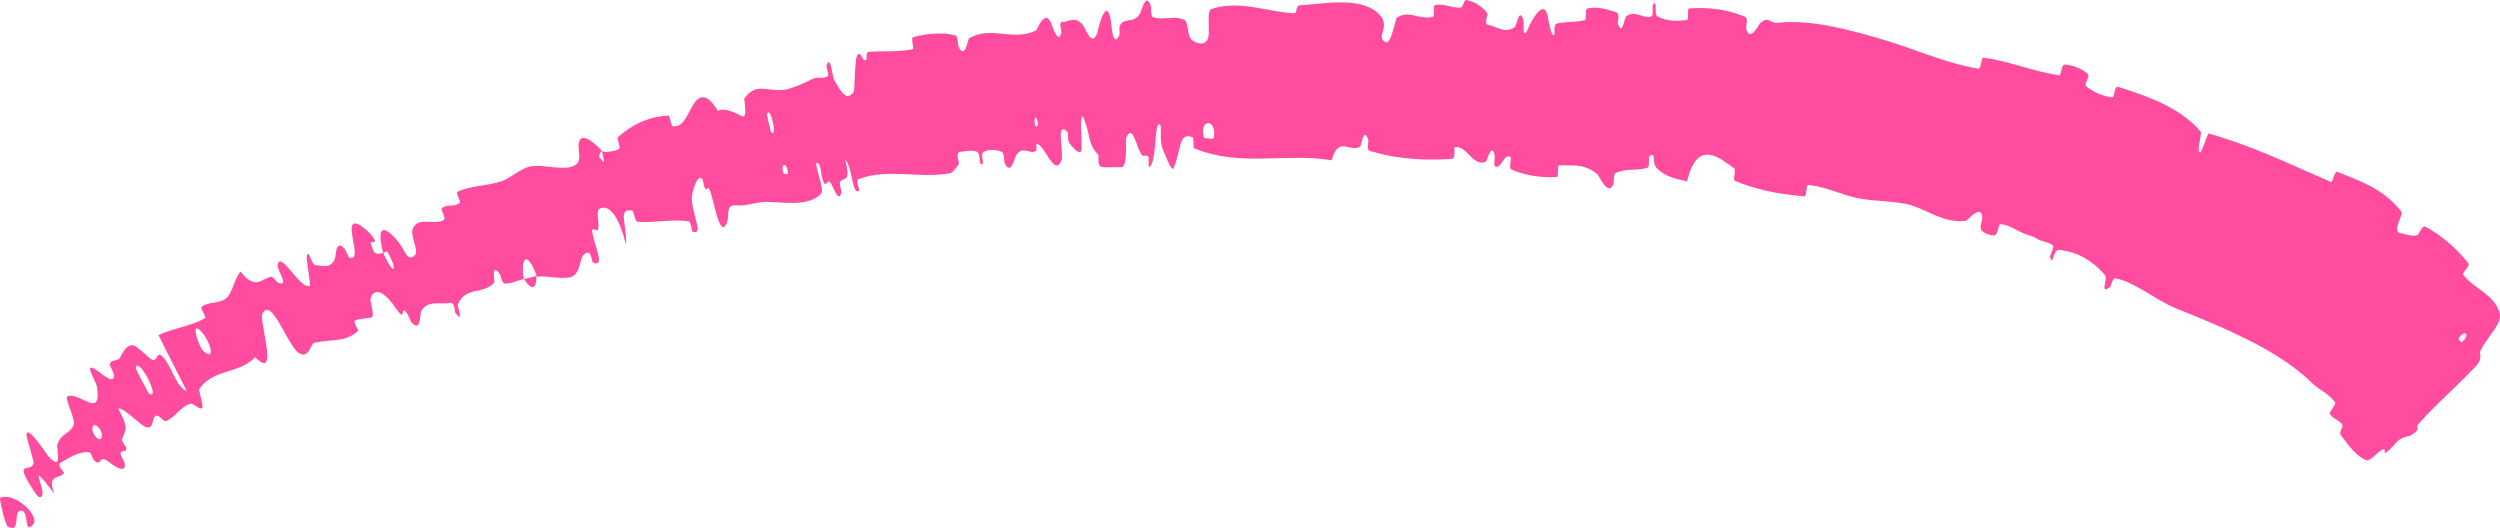 <?xml version="1.0" encoding="UTF-8"?> <svg xmlns="http://www.w3.org/2000/svg" viewBox="0 0 183.091 38.668" fill="none"><path d="M173.292 33.702C172.644 33.452 171.999 32.66 171.435 31.86C171.261 31.613 171.647 31.298 171.535 31.107C171.31 30.732 170.861 30.716 170.632 30.303C170.557 30.164 171.115 29.625 171.027 29.494C170.671 28.976 170.17 28.692 169.676 28.347C169.556 28.259 169.429 28.16 169.308 28.035C167.035 25.796 163.41 24.206 159.556 22.661C159.488 22.633 159.419 22.606 159.351 22.578C157.856 21.975 156.395 20.663 154.909 20.377C154.734 20.344 154.579 20.997 154.527 21.035C153.729 21.612 154.398 20.439 154.157 20.147C153.802 19.719 153.402 19.366 152.977 19.083C152.321 18.629 151.559 18.383 150.82 18.299C150.319 18.245 150.362 19.65 150.133 18.794C150.116 18.735 150.458 18.106 150.353 17.992C150.113 17.734 149.512 17.675 149.296 17.551C148.882 17.308 148.804 17.293 148.378 17.16C147.796 16.974 147.179 16.441 146.488 16.424C146.34 16.422 146.339 17.168 146.088 17.23C145.838 17.29 145.269 17.081 145.112 16.866C144.955 16.65 145.179 16.121 145.175 15.986C145.152 14.848 144.092 16.151 143.996 16.167C143.897 16.179 143.799 16.187 143.703 16.191C142.125 16.271 140.997 15.227 139.564 14.932C138.413 14.697 137.129 14.742 136.041 14.509C134.745 14.229 133.696 13.663 132.413 13.545C132.278 13.532 132.314 14.395 132.15 14.381C130.926 14.277 129.728 14.103 128.56 13.767C128.048 13.624 127.558 13.451 127.052 13.24C126.884 13.168 127.167 12.443 127.003 12.326C125.99 11.625 124.309 10.059 123.556 13.282C122.846 13.127 121.986 12.977 121.339 12.317C120.923 11.892 121.338 11.083 120.814 11.426C120.695 11.503 120.845 12.215 120.668 12.276C119.926 12.533 119.102 12.306 118.321 12.669C118.162 12.745 118.201 13.382 118.155 13.497C117.764 14.424 117.124 12.876 116.988 12.76C116.584 12.435 116.219 12.272 115.863 12.188C115.322 12.054 114.805 12.147 114.218 12.1C113.997 12.082 114.208 12.952 113.994 12.965C112.885 13.022 111.742 12.873 110.694 12.415C110.461 12.311 110.735 11.6 110.626 11.513C110.149 11.139 109.935 12.504 109.475 12.17C109.379 12.101 109.484 11.483 109.471 11.414C109.266 10.319 108.897 11.819 108.82 11.847C108.431 12.001 108.123 11.831 107.836 11.582C107.436 11.213 107.06 10.671 106.544 10.784C106.443 10.808 106.635 11.606 106.354 11.627C104.943 11.731 103.529 11.715 101.829 11.426C101.328 11.329 100.83 11.207 100.341 11.061C100.029 10.968 100.242 10.372 100.221 10.299C99.885 9.161 99.701 10.695 99.6 10.754C98.806 11.18 98.037 9.908 97.525 11.741C95.796 11.448 94.082 11.592 92.381 11.614C90.761 11.634 89.131 11.557 87.439 10.849C87.396 10.833 87.43 10.076 87.343 10.046C86.292 9.68 86.556 10.84 85.954 12.309C85.803 12.678 85.183 10.978 85.131 10.854C84.937 10.397 85.051 9.267 84.99 9.18C84.486 8.495 84.762 12.196 84.129 12.23C84.109 12.225 84.157 11.539 84.1 11.474C83.922 11.27 83.776 11.549 83.601 11.323C83.298 10.92 83.096 9.767 82.787 9.743C82.695 9.736 82.594 9.832 82.478 10.081C82.415 10.221 82.631 12.316 82.08 12.247C81.86 12.217 80.898 12.313 80.618 12.196C80.338 12.079 80.477 11.39 80.455 11.362C79.657 10.519 79.909 10.129 79.437 8.833C78.961 7.543 79.308 10.68 79.186 11.043C79.064 11.404 78.466 10.711 78.31 10.467C78.155 10.222 78.284 9.778 78.153 9.643C77.279 8.765 77.945 11.233 77.733 11.755C77.242 12.99 76.553 10.707 75.967 10.537C75.81 10.491 75.988 11.008 75.86 11.072C75.351 11.316 74.949 10.626 74.424 11.36C74.336 11.48 74.021 12.933 73.584 11.947C73.522 11.805 73.578 11.211 73.336 11.109C72.975 10.956 72.348 10.907 72.011 11.149C71.763 11.328 72.197 12.239 71.822 11.988C71.655 11.877 71.857 11.282 71.548 11.119C71.241 10.955 70.528 11.081 70.259 11.14C69.99 11.2 70.245 11.899 70.23 11.951C70.138 12.248 69.674 12.673 69.628 12.679C67.353 13.117 65.011 12.285 62.851 13.131C62.682 13.197 62.95 13.926 62.926 13.944C62.393 14.38 62.46 12.282 61.901 11.698C62.274 13.214 61.969 12.987 61.581 13.243C61.395 13.368 61.63 13.935 61.624 14C61.513 14.96 61.06 13.846 60.955 13.62C60.568 12.791 60.573 13.868 60.311 13.315C60.049 12.767 60.177 11.842 59.771 11.942C59.777 12.512 60.389 13.871 60.134 14.169C59.176 15.292 56.782 14.682 55.824 14.802C54.874 14.918 54.602 15.096 54.015 15.04C52.952 14.943 53.584 15.896 53.116 16.534C52.649 17.173 52.24 14.526 52.003 13.997C51.766 13.468 51.828 14.062 51.638 13.788C51.449 13.514 51.577 13.075 51.294 13.03C51.01 12.986 50.597 14.158 50.673 14.759C50.832 16.032 51.498 17.226 50.72 16.961C50.675 16.945 50.605 16.237 50.441 16.21C49.151 16.019 47.953 16.341 46.674 16.238C46.498 16.223 46.407 15.436 46.301 15.418C45.198 15.241 45.93 16.389 45.855 17.943C45.384 16.055 44.735 15.014 44.004 15.238C43.566 15.372 43.904 16.154 43.81 16.814C43.783 17.012 43.295 16.56 43.364 16.957C43.593 18.255 44.337 19.545 43.423 19.237C43.383 19.222 43.258 18.511 43.133 18.507C42.323 18.482 42.676 19.802 41.962 20.223C41.403 20.553 40.054 20.148 39.321 20.271C38.593 18.213 38.105 18.922 38.363 20.431C37.897 20.537 37.447 20.796 36.944 20.764C36.772 20.753 36.645 20.125 36.602 20.068C35.936 19.175 36.261 20.618 36.187 20.708C35.35 21.625 34.099 20.924 33.516 22.327C33.495 22.377 34.005 23.806 33.33 22.885C33.284 22.821 33.351 22.05 32.868 22.187C32.387 22.324 31.202 21.931 30.832 22.848C30.742 23.07 30.831 24.367 30.144 23.614C30.051 23.512 29.927 23.092 29.772 22.895C29.274 22.268 29.769 23.723 29.028 22.625C28.286 21.526 27.412 20.84 27.122 21.947C27.112 21.98 27.446 23.16 27.236 23.231C26.901 23.344 26.339 23.317 26.005 23.475C25.845 23.551 26.257 24.193 26.235 24.218C25.328 25.089 24.287 24.826 23.009 25.103C22.773 25.153 22.61 26.367 21.854 25.828C21.022 25.24 19.883 21.677 19.22 22.977C18.947 23.502 20.497 27.973 18.679 26.159C17.51 27.414 15.616 26.985 14.586 28.502C14.54 28.57 14.951 29.836 14.794 29.899C14.559 29.991 14.149 29.515 13.97 29.565C13.216 29.759 12.859 30.549 12.184 30.826C11.928 30.933 11.708 30.331 11.401 30.46C11.094 30.59 11.308 31.425 10.722 31.291C10.279 31.187 9.147 29.867 8.655 29.917C9.469 31.39 9.185 31.511 8.93 32.169C8.881 32.295 9.27 32.748 9.262 32.834C9.238 33.196 8.834 32.868 8.832 33.248C8.831 33.34 9.117 33.839 9.133 33.941C9.278 34.834 8.172 33.983 7.978 33.836C7.244 33.275 7.481 34.003 7.078 33.849C6.675 33.697 6.809 33.129 6.433 33.114C5.653 33.084 4.977 33.597 4.395 33.919C4.165 34.051 4.718 34.612 4.694 34.646C4.329 35.095 3.427 34.692 3.971 36.151C1.573 32.991 3.892 36.65 2.816 36.389C2.73 36.367 1.672 34.826 1.729 34.467C1.786 34.108 2.401 34.413 2.458 33.876C2.471 33.75 1.938 32.022 1.937 31.899C1.919 30.938 3.432 33.285 3.533 33.403C4.639 34.666 4.126 32.773 4.185 32.585C4.444 31.732 5.131 31.78 5.393 31.131C5.566 30.709 4.67 29.114 4.948 29.017C5.871 28.691 7.427 30.738 7.109 28.372C7.043 27.867 5.888 26.225 7.269 27.248C7.356 27.312 8.509 28.312 8.323 27.374C8.299 27.256 8.013 26.748 8.033 26.682C8.168 26.243 8.587 26.541 8.795 26.172C9.004 25.802 9.224 25.302 9.681 25.278C9.957 25.262 10.754 26.064 10.985 26.241C11.642 26.755 11.362 25.481 11.983 26.2C12.605 26.923 12.918 28.36 13.677 28.637C12.982 27.292 12.292 25.9 11.605 24.542C12.693 24.022 13.973 23.907 15.015 23.301C15.144 23.224 14.638 22.569 14.767 22.468C15.315 22.044 16.105 22.295 16.633 21.775C17.039 21.371 17.197 20.333 17.619 19.887C18.69 21.291 19.194 20.396 19.818 20.275C20.036 20.232 20.221 20.656 20.423 20.728C21.181 20.987 20.286 19.718 20.327 19.432C20.51 18.212 22.026 21.325 22.708 20.917C22.744 20.896 22.444 19.003 22.462 18.869C22.565 17.998 22.797 19.422 23.112 19.429C23.686 19.442 24.192 19.698 24.525 18.957C24.621 18.739 24.546 17.514 25.219 18.191C25.308 18.279 25.53 18.848 25.578 18.866C26.417 19.149 25.667 17.385 25.758 16.638C25.85 15.891 26.911 16.876 27.168 17.182C27.839 17.969 27.115 17.663 27.138 17.758C27.41 18.895 27.72 18.547 28.055 18.511C28.831 20.223 29.198 19.946 28.398 18.467C28.31 18.306 28.148 18.565 28.055 18.511C27.594 16.703 27.97 16.287 29.139 17.669C29.685 18.316 29.822 19.278 30.406 18.665C30.671 18.388 30.055 17.242 30.211 16.797C30.571 15.781 31.884 16.555 32.497 16.11C32.721 15.948 32.219 15.384 32.364 15.25C32.747 14.894 33.339 15.234 33.697 14.805C33.729 14.766 33.362 14.112 33.502 14.049C34.552 13.555 35.661 13.648 36.798 13.25C37.347 13.057 38.192 12.322 38.791 12.201C39.828 11.985 41.389 12.596 42.151 12.071C42.651 11.73 42.3 11.065 42.382 10.506C42.543 9.424 43.897 10.835 44.085 11.061C44.091 11.068 43.667 11.386 44.036 11.668C44.423 12.378 44.081 11.066 44.085 11.061C44.21 11.205 45.214 11.068 45.363 10.874C45.443 10.769 45.179 10.115 45.225 10.072C46.325 9.077 47.579 8.521 48.985 8.466C49.012 8.473 49.19 9.24 49.251 9.247C50.103 9.371 50.332 8.311 50.817 7.589C51.3 6.868 51.859 6.919 52.571 8.129C53.004 7.841 53.835 8.245 54.314 8.5C54.792 8.754 54.481 7.255 54.509 7.217C55.366 6.01 56.204 6.711 57.362 6.587C57.914 6.53 58.934 6.078 59.485 5.791C59.919 5.561 60.272 5.854 60.652 5.542C60.704 5.5 60.509 4.844 60.521 4.815C60.838 3.918 60.939 5.598 61.097 5.869C61.667 6.858 61.994 7.38 62.502 6.762C62.617 6.621 62.575 4.187 62.811 3.999C63.116 3.761 63.147 4.63 63.461 4.36C63.488 4.337 63.385 3.817 63.608 3.8C64.64 3.714 65.797 3.827 66.844 3.604C66.987 3.575 66.668 2.775 66.874 2.72C67.84 2.463 68.931 2.331 69.945 2.587C70.195 2.653 70.129 3.257 70.204 3.423C70.66 4.428 70.896 2.845 70.967 2.806C72.638 1.841 74.146 3.066 75.874 2.23C75.965 2.181 76.572 0.467 77.04 1.846C77.072 1.937 77.53 3.348 77.74 2.338C77.753 2.275 77.481 1.551 77.852 1.596C78.222 1.641 78.773 1.098 79.333 1.878C79.511 2.123 79.981 3.536 80.375 2.358C80.396 2.276 80.973 -0.366 81.342 1.41C81.401 1.703 81.464 3.6 81.971 2.598C82.068 2.404 81.85 1.991 82.12 1.712C82.2 1.629 82.287 1.58 82.379 1.549C82.736 1.419 83.174 1.597 83.54 0.894C83.619 0.739 83.918 -0.567 84.268 0.394C84.323 0.544 84.269 1.182 84.429 1.244C85.196 1.544 85.96 1.076 86.756 1.471C87.038 1.61 86.956 2.64 87.256 2.899C87.557 3.157 88.149 3.389 88.427 2.906C88.706 2.422 88.288 0.809 88.739 0.654C89.802 0.292 90.911 0.383 92.022 0.562C92.946 0.714 93.859 0.927 94.766 0.971C95.06 0.985 94.804 0.406 95.235 0.386C96.826 0.306 99.541 -0.281 100.905 0.942C101.999 1.921 100.651 2.698 101.481 3.091C101.557 3.126 101.632 3.087 101.705 3C101.979 2.627 102.221 1.359 102.292 1.309C103.158 0.677 103.939 1.489 104.917 1.229C105.122 1.175 104.919 0.406 105.097 0.369C105.708 0.236 106.35 0.594 106.936 0.555C107.198 0.537 107.179 -0.053 107.419 0.005C107.877 0.109 108.283 0.308 108.681 0.683C108.769 0.78 108.858 0.888 108.946 1.009C108.985 1.062 108.639 1.768 108.994 1.823C109.568 1.91 110.23 2.508 110.918 1.997C111.123 1.843 111.229 0.504 111.57 1.459C111.641 1.658 111.416 3.26 111.993 1.904C112.092 1.679 113.015 -0.142 113.324 1.093C113.407 1.418 113.587 2.752 113.83 2.559C113.863 2.528 113.783 1.8 113.978 1.742C114.66 1.548 115.355 1.666 116.057 1.477C116.244 1.426 116.011 0.665 116.287 0.612C116.348 0.6 116.41 0.59 116.473 0.583C117.031 0.494 117.738 0.685 118.384 0.903C118.643 0.992 118.462 1.61 118.48 1.677C118.783 2.773 118.976 1.295 119.081 1.209C119.741 0.693 120.276 1.386 120.939 1.206C121.121 1.159 120.997 0.453 121.034 0.391C121.42 -0.22 121.126 1.043 121.366 1.184C122.037 1.586 122.804 1.544 123.504 1.477C123.759 1.451 123.5 0.625 123.731 0.612C125.112 0.518 126.538 0.683 127.816 1.237C128.053 1.342 127.849 1.957 127.888 2.104C128.155 3.134 128.78 1.813 128.914 1.694C129.313 1.329 129.509 1.465 129.749 1.579C129.868 1.636 129.996 1.687 130.163 1.669C132.61 1.397 135.409 2.185 137.507 2.782C140.251 3.559 142.254 4.579 144.91 5.032C145.078 5.062 145.1 4.208 145.249 4.223C145.699 4.28 146.142 4.368 146.581 4.472C147.95 4.798 149.3 5.29 150.803 5.516C150.965 5.542 150.952 4.715 151.22 4.731C151.772 4.761 152.432 4.998 152.896 5.405C153.122 5.601 152.572 6.145 152.802 6.33C153.335 6.761 153.968 7.025 154.642 7.123C154.931 7.164 154.786 6.255 155.144 6.369C156.035 6.649 156.932 6.947 157.806 7.322C159.119 7.891 160.26 8.574 161.177 9.647C161.274 9.762 160.794 11.345 161.176 11.151C161.358 10.731 161.547 10.227 161.728 9.772C162.36 9.943 162.948 10.134 163.507 10.328C165.71 11.064 168.218 12.243 170.713 13.33C170.853 13.391 170.935 12.481 171.212 12.596C172.809 13.266 174.545 13.781 175.884 15.525C176.017 15.699 175.167 16.98 175.777 17.068C175.86 17.078 176.389 17.246 176.807 17.266C176.908 17.257 177.002 17.234 177.077 17.191C177.124 17.162 177.408 16.492 177.603 16.592C178.73 17.189 179.833 18.091 180.781 19.288C180.933 19.483 180.289 19.964 180.392 20.107C181.108 21.104 182.561 21.481 183.04 22.824C183.343 23.718 182.232 24.5 181.641 25.722C181.556 25.893 181.865 26.229 181.351 26.786C180.056 28.18 178.472 29.545 177.112 31.05C176.818 31.373 177.45 31.338 176.528 31.909C176.466 31.946 176.01 31.991 175.713 32.204C175.509 32.351 175.04 32.967 174.756 33.134C174.474 33.304 174.837 32.761 174.472 32.933C174.106 33.112 173.577 33.811 173.292 33.702ZM56.455 9.644C56.984 10.274 56.422 7.641 56.176 8.361C56.165 8.399 56.428 9.613 56.455 9.644ZM14.9 25.718C15.872 26.551 15.366 24.849 14.643 24.189C13.919 23.532 14.603 25.466 14.9 25.718ZM10.914 28.828C11.853 29.38 10.101 25.988 9.94 26.957C9.93 27.012 10.859 28.796 10.914 28.828ZM180.047 24.824C180.029 24.855 180.253 25.084 180.281 25.062C180.964 24.517 180.5 24.045 180.047 24.824ZM7.097 32.075C7.507 32.434 7.641 31.667 7.132 31.22C6.721 30.861 6.586 31.63 7.097 32.075ZM75.817 9.231C75.827 9.271 76.04 9.285 76.013 9.06C75.925 8.335 75.652 8.57 75.817 9.231ZM0.007 36.471C1.127 35.924 3.432 38.199 2.126 38.606C1.889 38.681 2.022 37.48 1.612 37.405C0.858 37.271 1.616 39.136 0.563 38.554C0.37 38.448 -0.062 36.497 0.007 36.466C0.007 36.467 0.007 36.469 0.007 36.471ZM57.406 12.742C57.421 12.775 57.712 12.741 57.711 12.705C57.67 11.837 57.081 11.905 57.406 12.742ZM88.175 10.072C88.196 10.147 88.871 10.181 88.89 10.111C89.169 8.696 87.796 8.622 88.175 10.072ZM39.29 20.22C39.287 21.136 38.974 21.358 38.365 20.432C38.678 20.378 38.977 20.277 39.29 20.22Z" fill="#FF4C9F"></path></svg> 